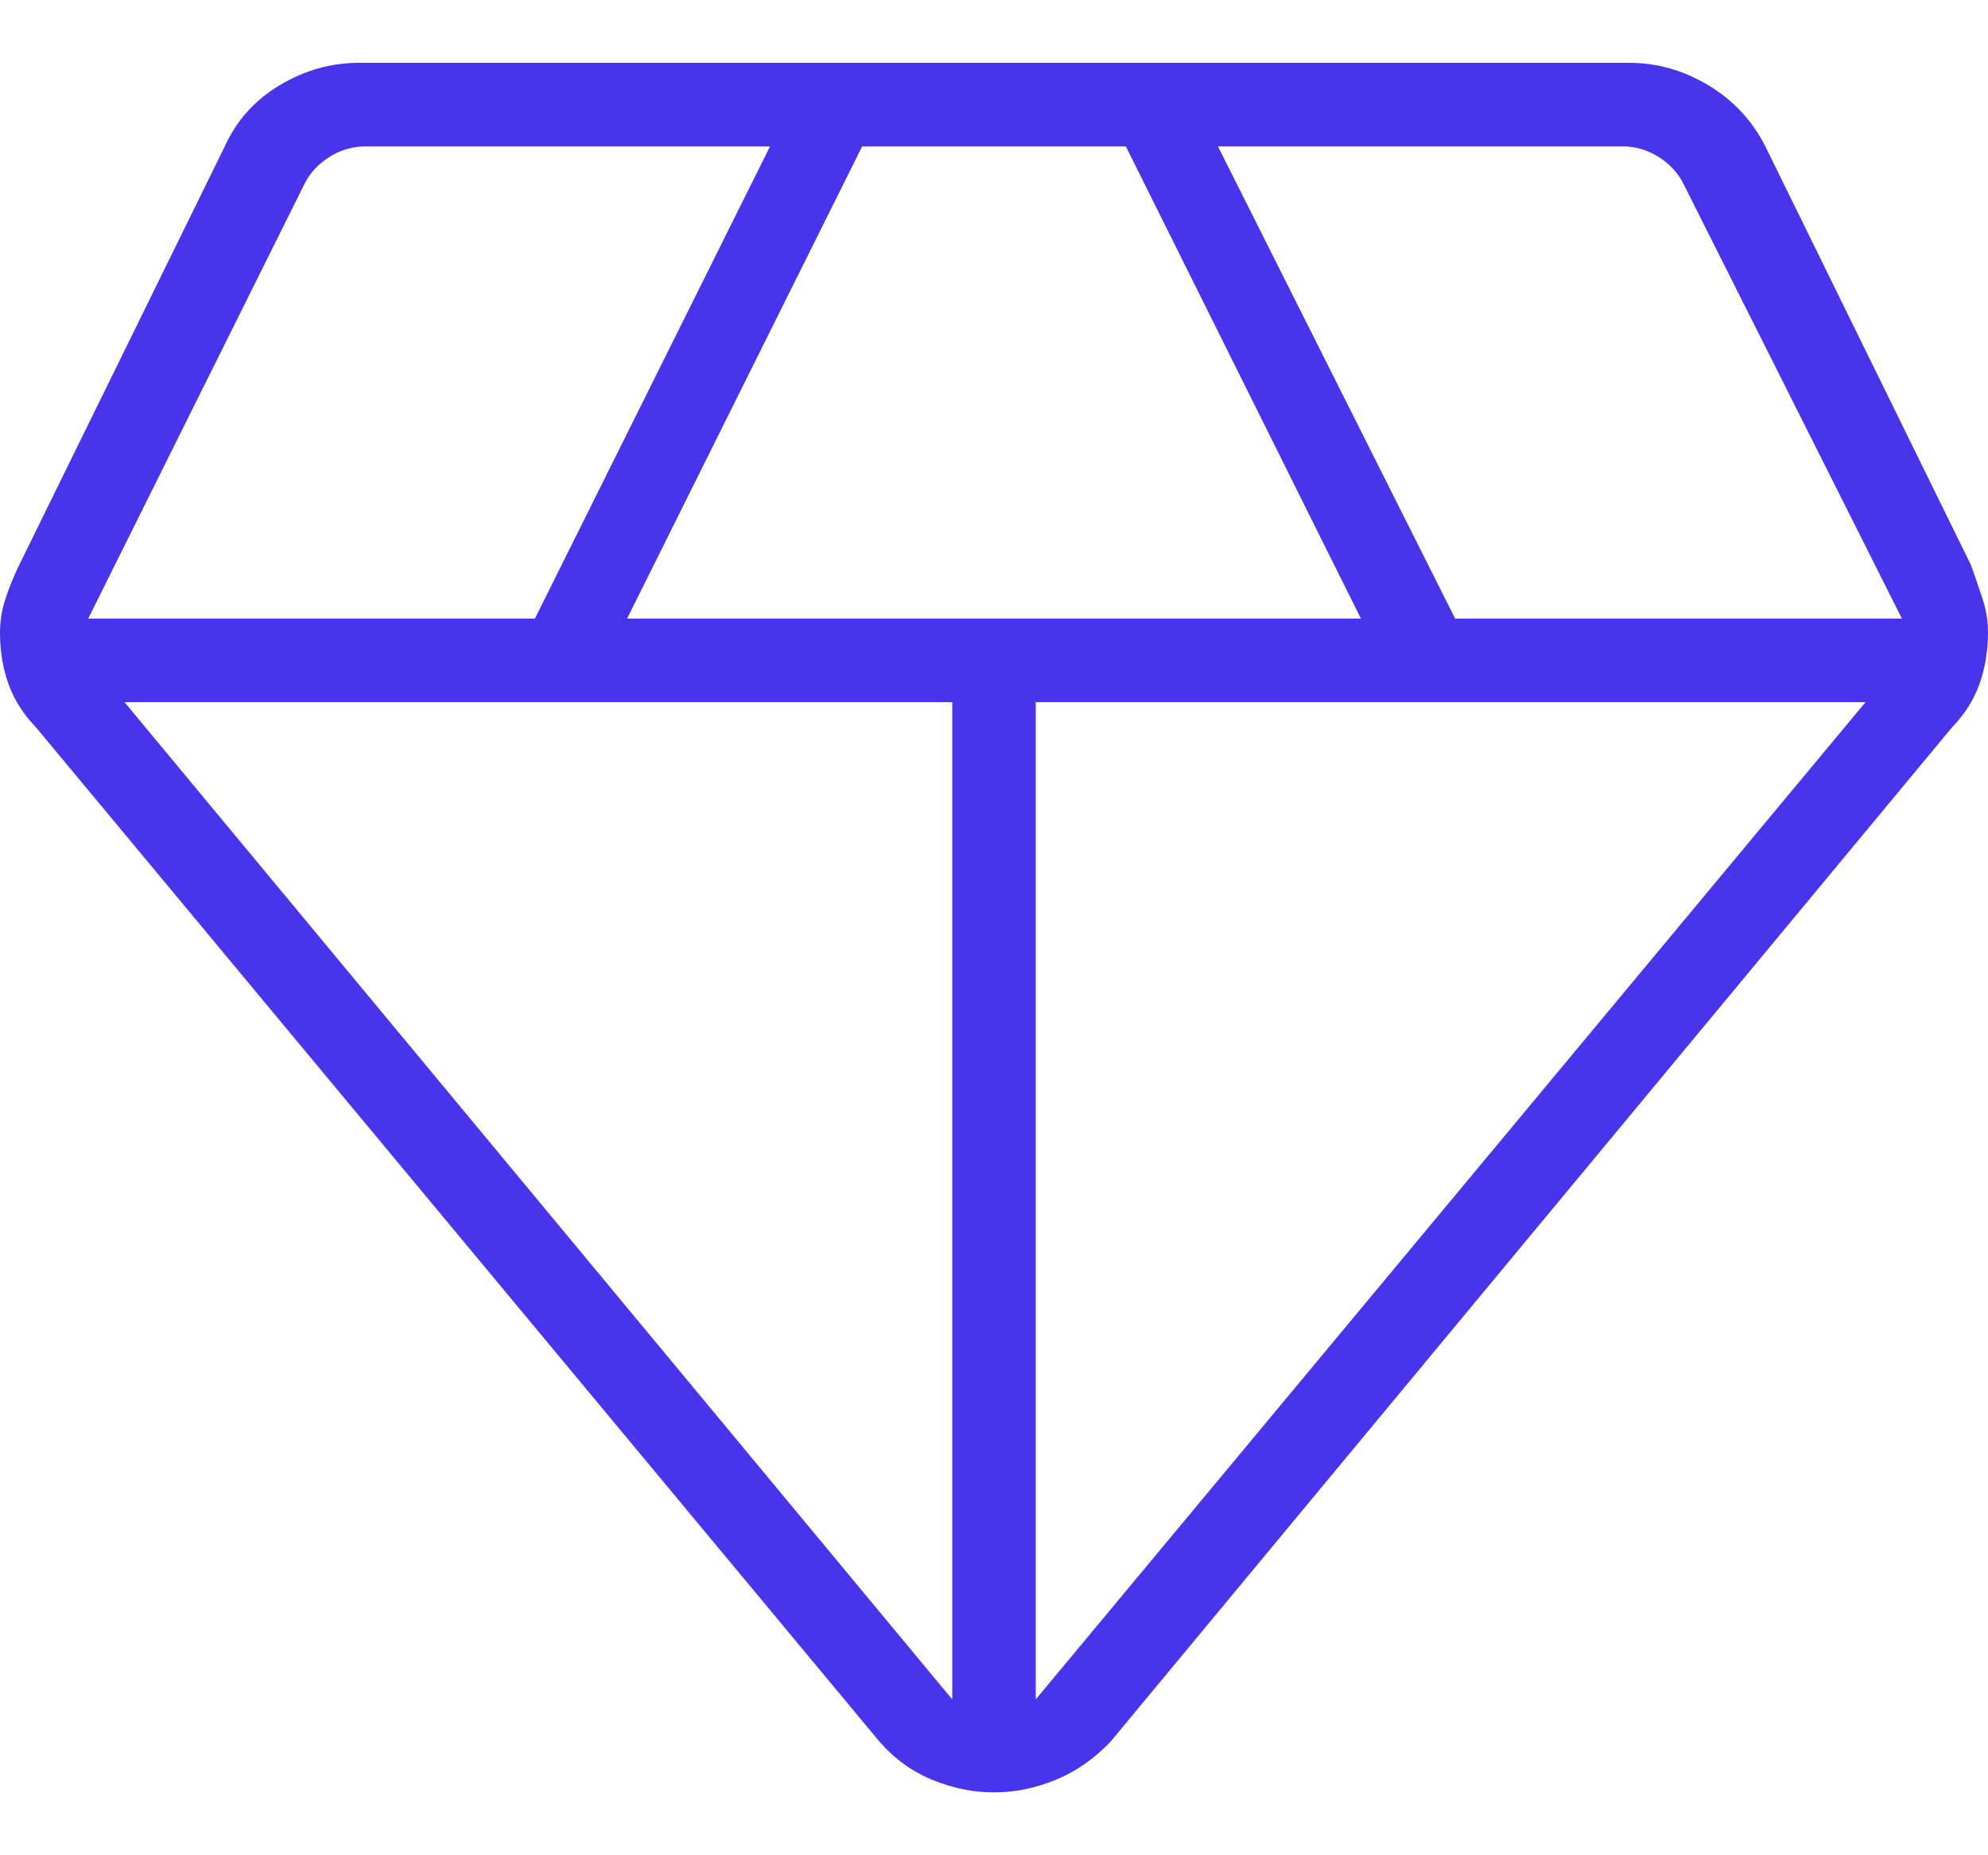 <svg width="30" height="28" viewBox="0 0 30 28" fill="none" xmlns="http://www.w3.org/2000/svg">
<path d="M15 27.051C14.687 27.051 14.377 26.988 14.07 26.862C13.763 26.736 13.497 26.544 13.272 26.285L0.542 10.976C0.351 10.778 0.213 10.56 0.127 10.321C0.042 10.083 0 9.824 0 9.544C0 9.374 0.027 9.205 0.082 9.038C0.137 8.871 0.205 8.702 0.287 8.532L3.393 2.207C3.57 1.818 3.845 1.511 4.221 1.286C4.596 1.061 4.995 0.948 5.417 0.948H24.583C25.005 0.948 25.404 1.061 25.779 1.286C26.155 1.511 26.441 1.818 26.639 2.207L29.745 8.532C29.806 8.702 29.863 8.871 29.918 9.038C29.973 9.205 30 9.374 30 9.544C30 9.824 29.957 10.083 29.872 10.321C29.787 10.56 29.649 10.778 29.458 10.976L16.759 26.285C16.513 26.544 16.237 26.736 15.93 26.862C15.623 26.988 15.313 27.051 15 27.051ZM9.463 9.336H20.537L16.99 2.21H13.01L9.463 9.336ZM14.37 25.648V10.597H1.879L14.37 25.648ZM15.63 25.648L28.152 10.597H15.63V25.648ZM21.959 9.336H28.701L25.406 2.778C25.322 2.609 25.196 2.473 25.028 2.368C24.859 2.262 24.68 2.21 24.491 2.21H18.38L21.959 9.336ZM1.331 9.336H8.072L11.62 2.21H5.509C5.319 2.21 5.141 2.262 4.972 2.368C4.804 2.473 4.678 2.609 4.594 2.778L1.331 9.336Z" fill="#4834EB"/>
</svg>
